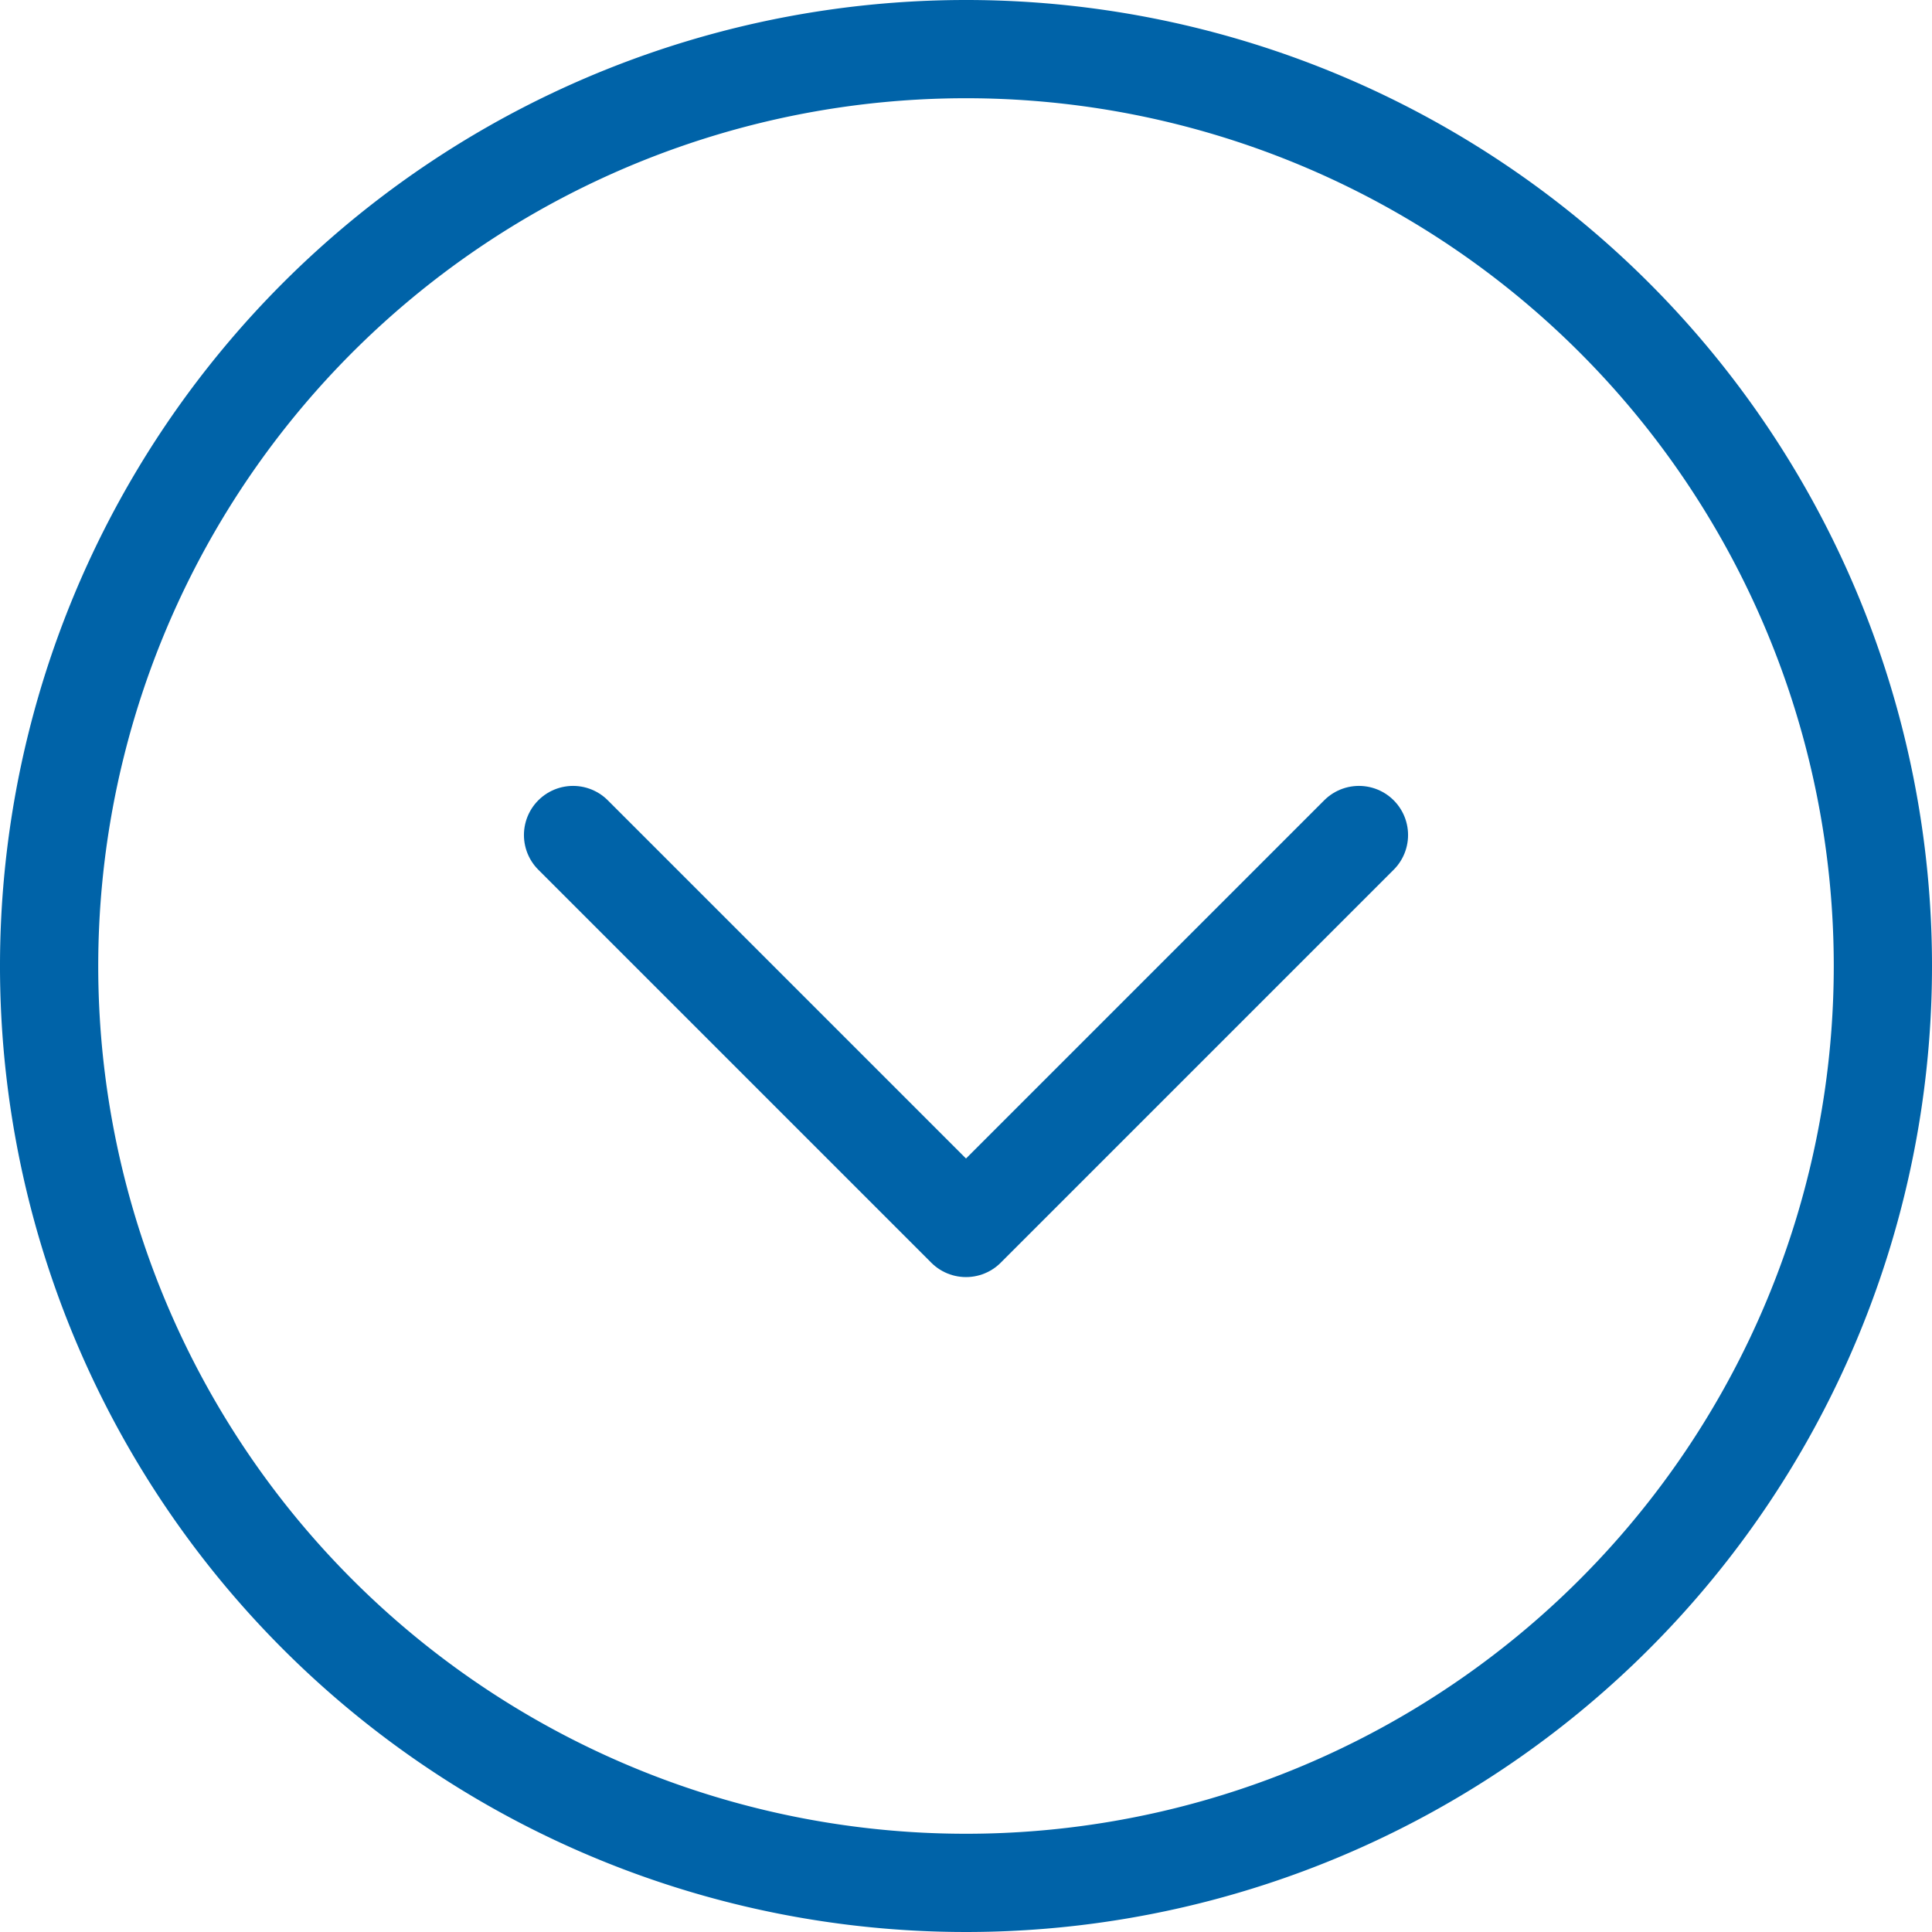 <svg xmlns="http://www.w3.org/2000/svg" width="29.5" height="29.5" viewBox="0 0 29.5 29.5">
  <g id="acc_down_arrow" transform="translate(0.75 0.75)">
    <path id="Path_29251" data-name="Path 29251" d="M31,17A14,14,0,1,1,17,3,14,14,0,0,1,31,17Z" transform="translate(-3 -3)" fill="none" stroke="#0063a8" stroke-linecap="round" stroke-linejoin="round" stroke-width="1.5"/>
    <path id="Icon_feather-chevron-down" data-name="Icon feather-chevron-down" d="M9,13.5l6,6,6-6" transform="translate(-1 -1.5)" fill="none" stroke="#0063a8" stroke-linecap="round" stroke-linejoin="round" stroke-width="1.5"/>
  </g>
</svg>
